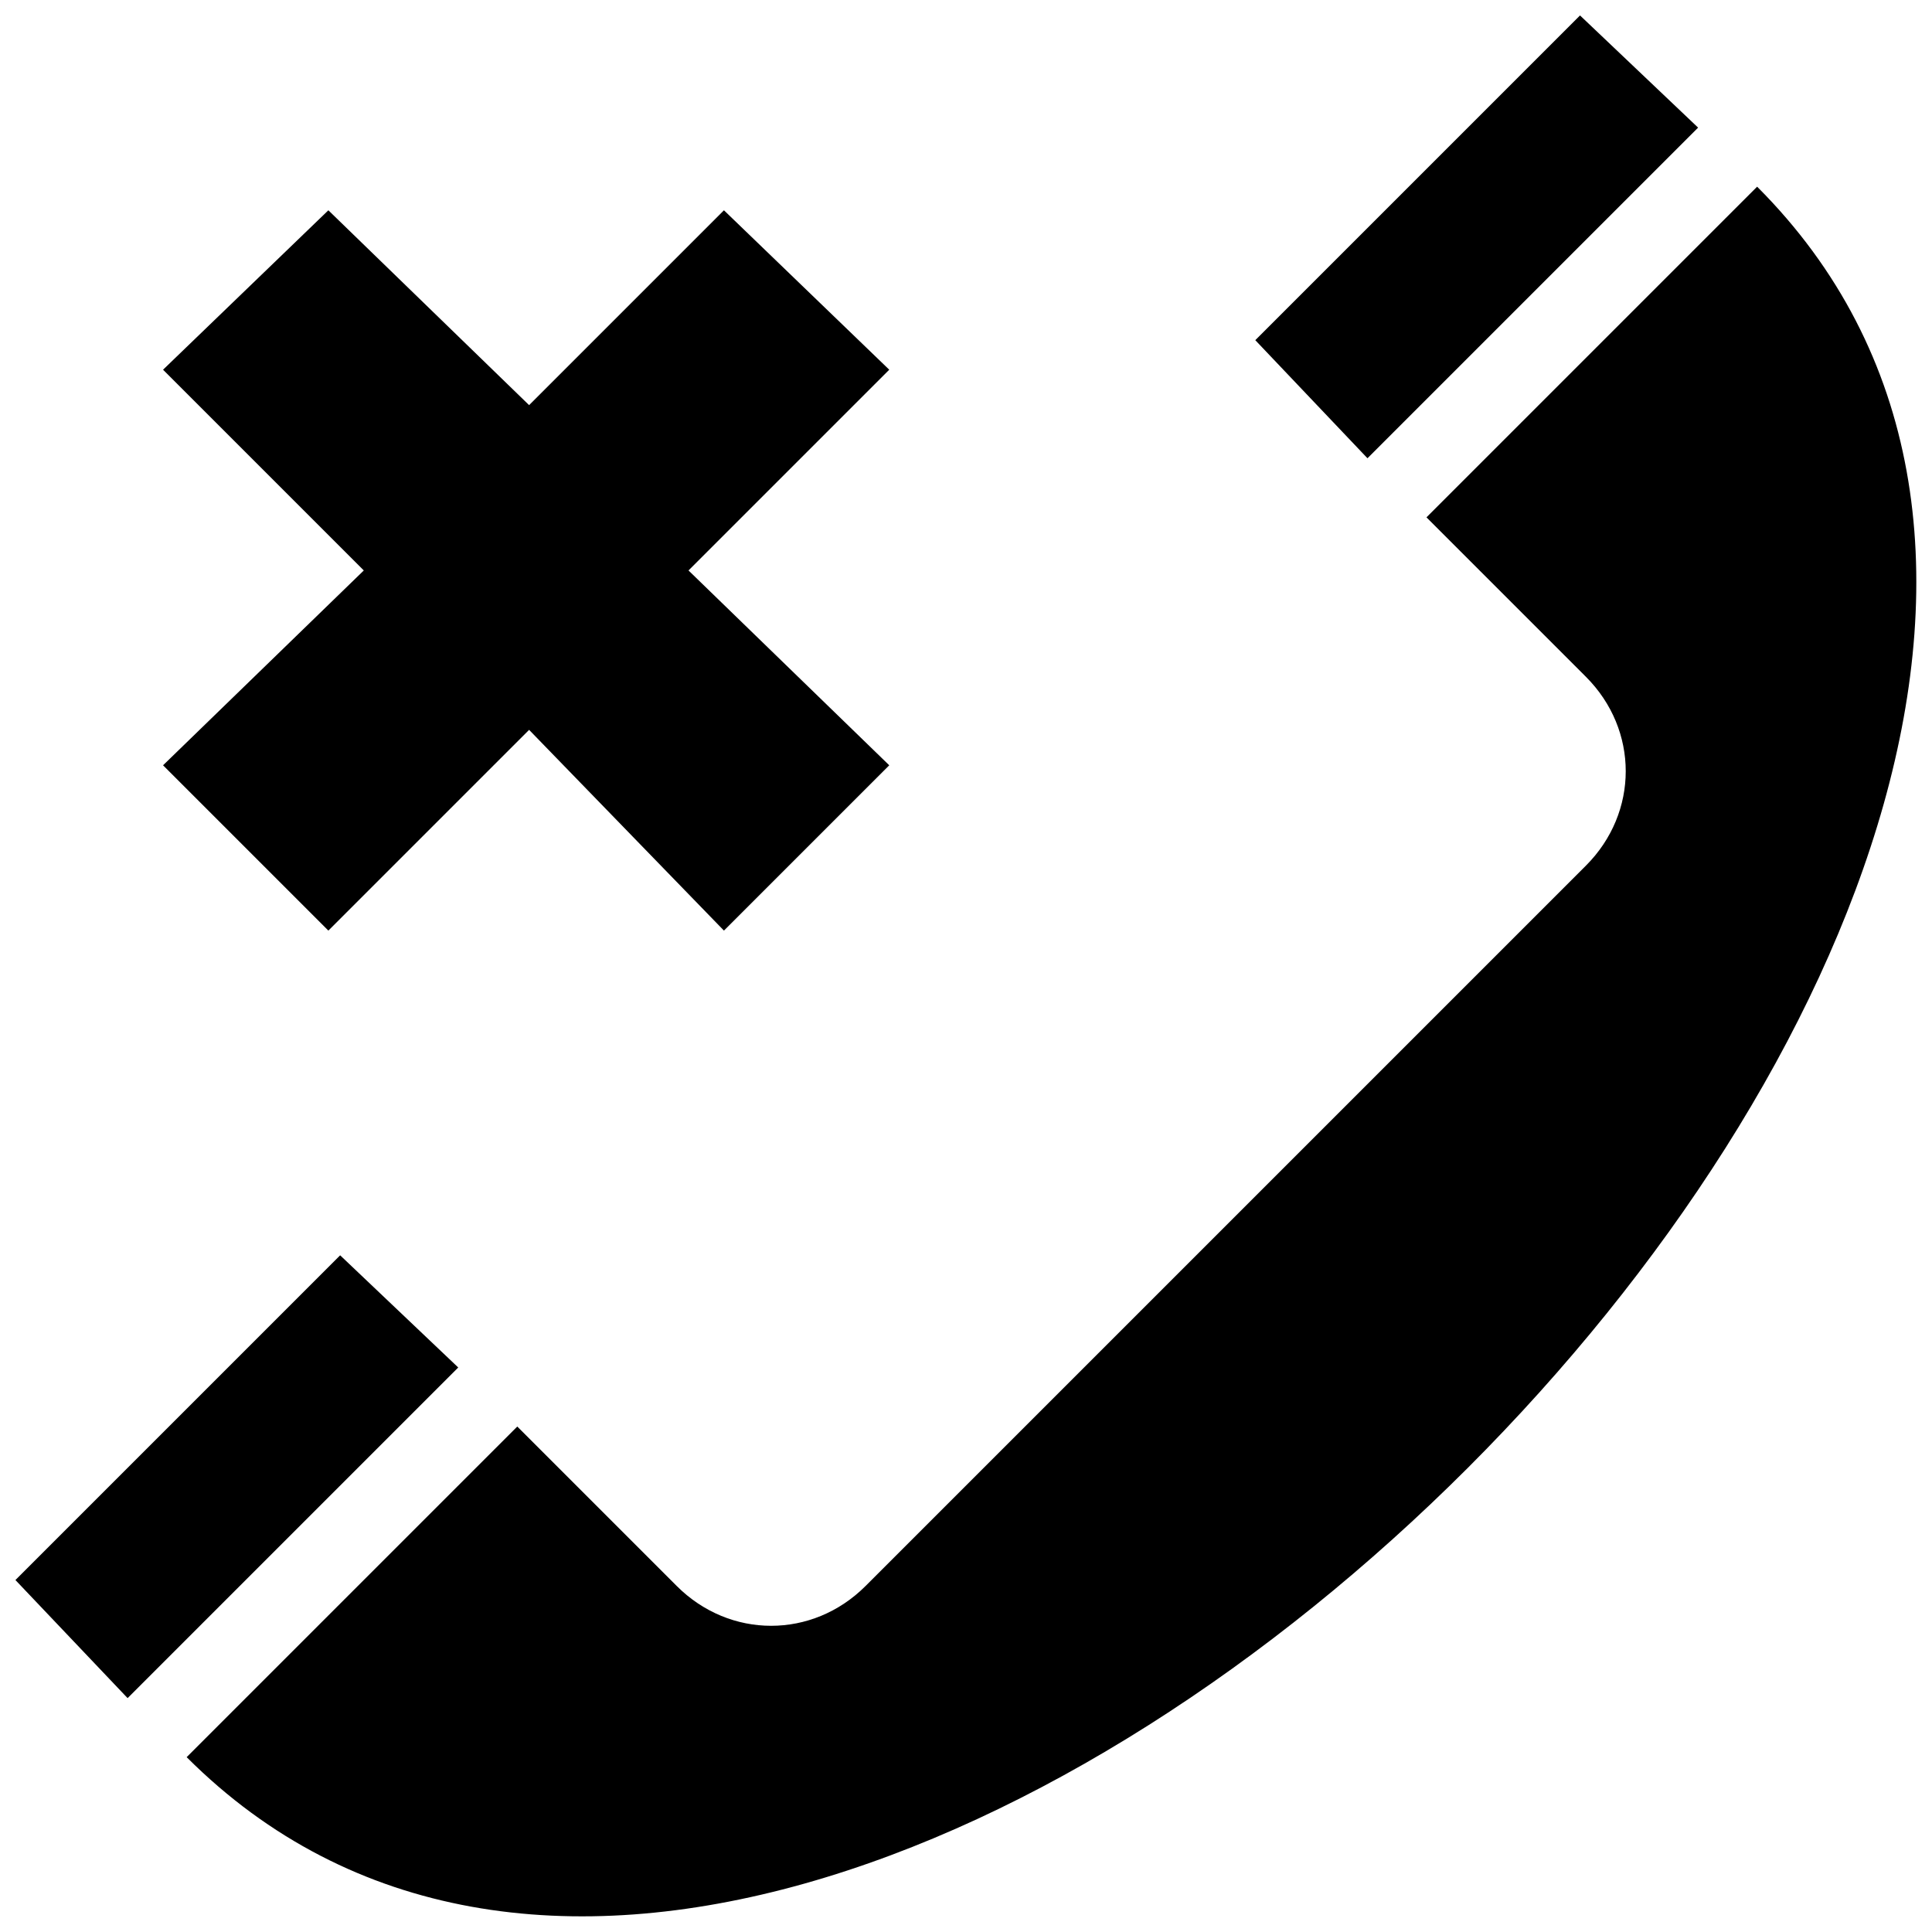 <?xml version="1.0" encoding="UTF-8"?>
<!-- The Best Svg Icon site in the world: iconSvg.co, Visit us! https://iconsvg.co -->
<svg width="800px" height="800px" version="1.1" viewBox="144 144 512 512" xmlns="http://www.w3.org/2000/svg">
 <defs>
  <clipPath id="a">
   <path d="m148.09 148.09h503.81v503.81h-503.81z"/>
  </clipPath>
 </defs>
 <g clip-path="url(#a)">
  <path d="m522.04 281.09 87.617-87.617c175.24 175.24-240.95 591.43-416.19 416.19l87.617-87.617 42.246 42.246c14.082 14.082 35.988 14.082 50.066 0l190.88-190.88c14.082-14.082 14.082-35.988 0-50.066l-42.246-42.246zm-291.02-81.359 53.199 51.633 51.633-51.633 43.809 42.246-53.199 53.199 53.199 51.633-43.809 43.809-51.633-53.199-53.199 53.199-43.809-43.809 53.199-51.633-53.199-53.199zm362.99-21.906-87.617 87.617-29.727-31.293 86.055-86.055 31.293 29.727zm-416.19 416.19 87.617-87.617-31.293-29.727-86.055 86.055 29.727 31.293z" fill-rule="evenodd"/>
 </g>
</svg>
